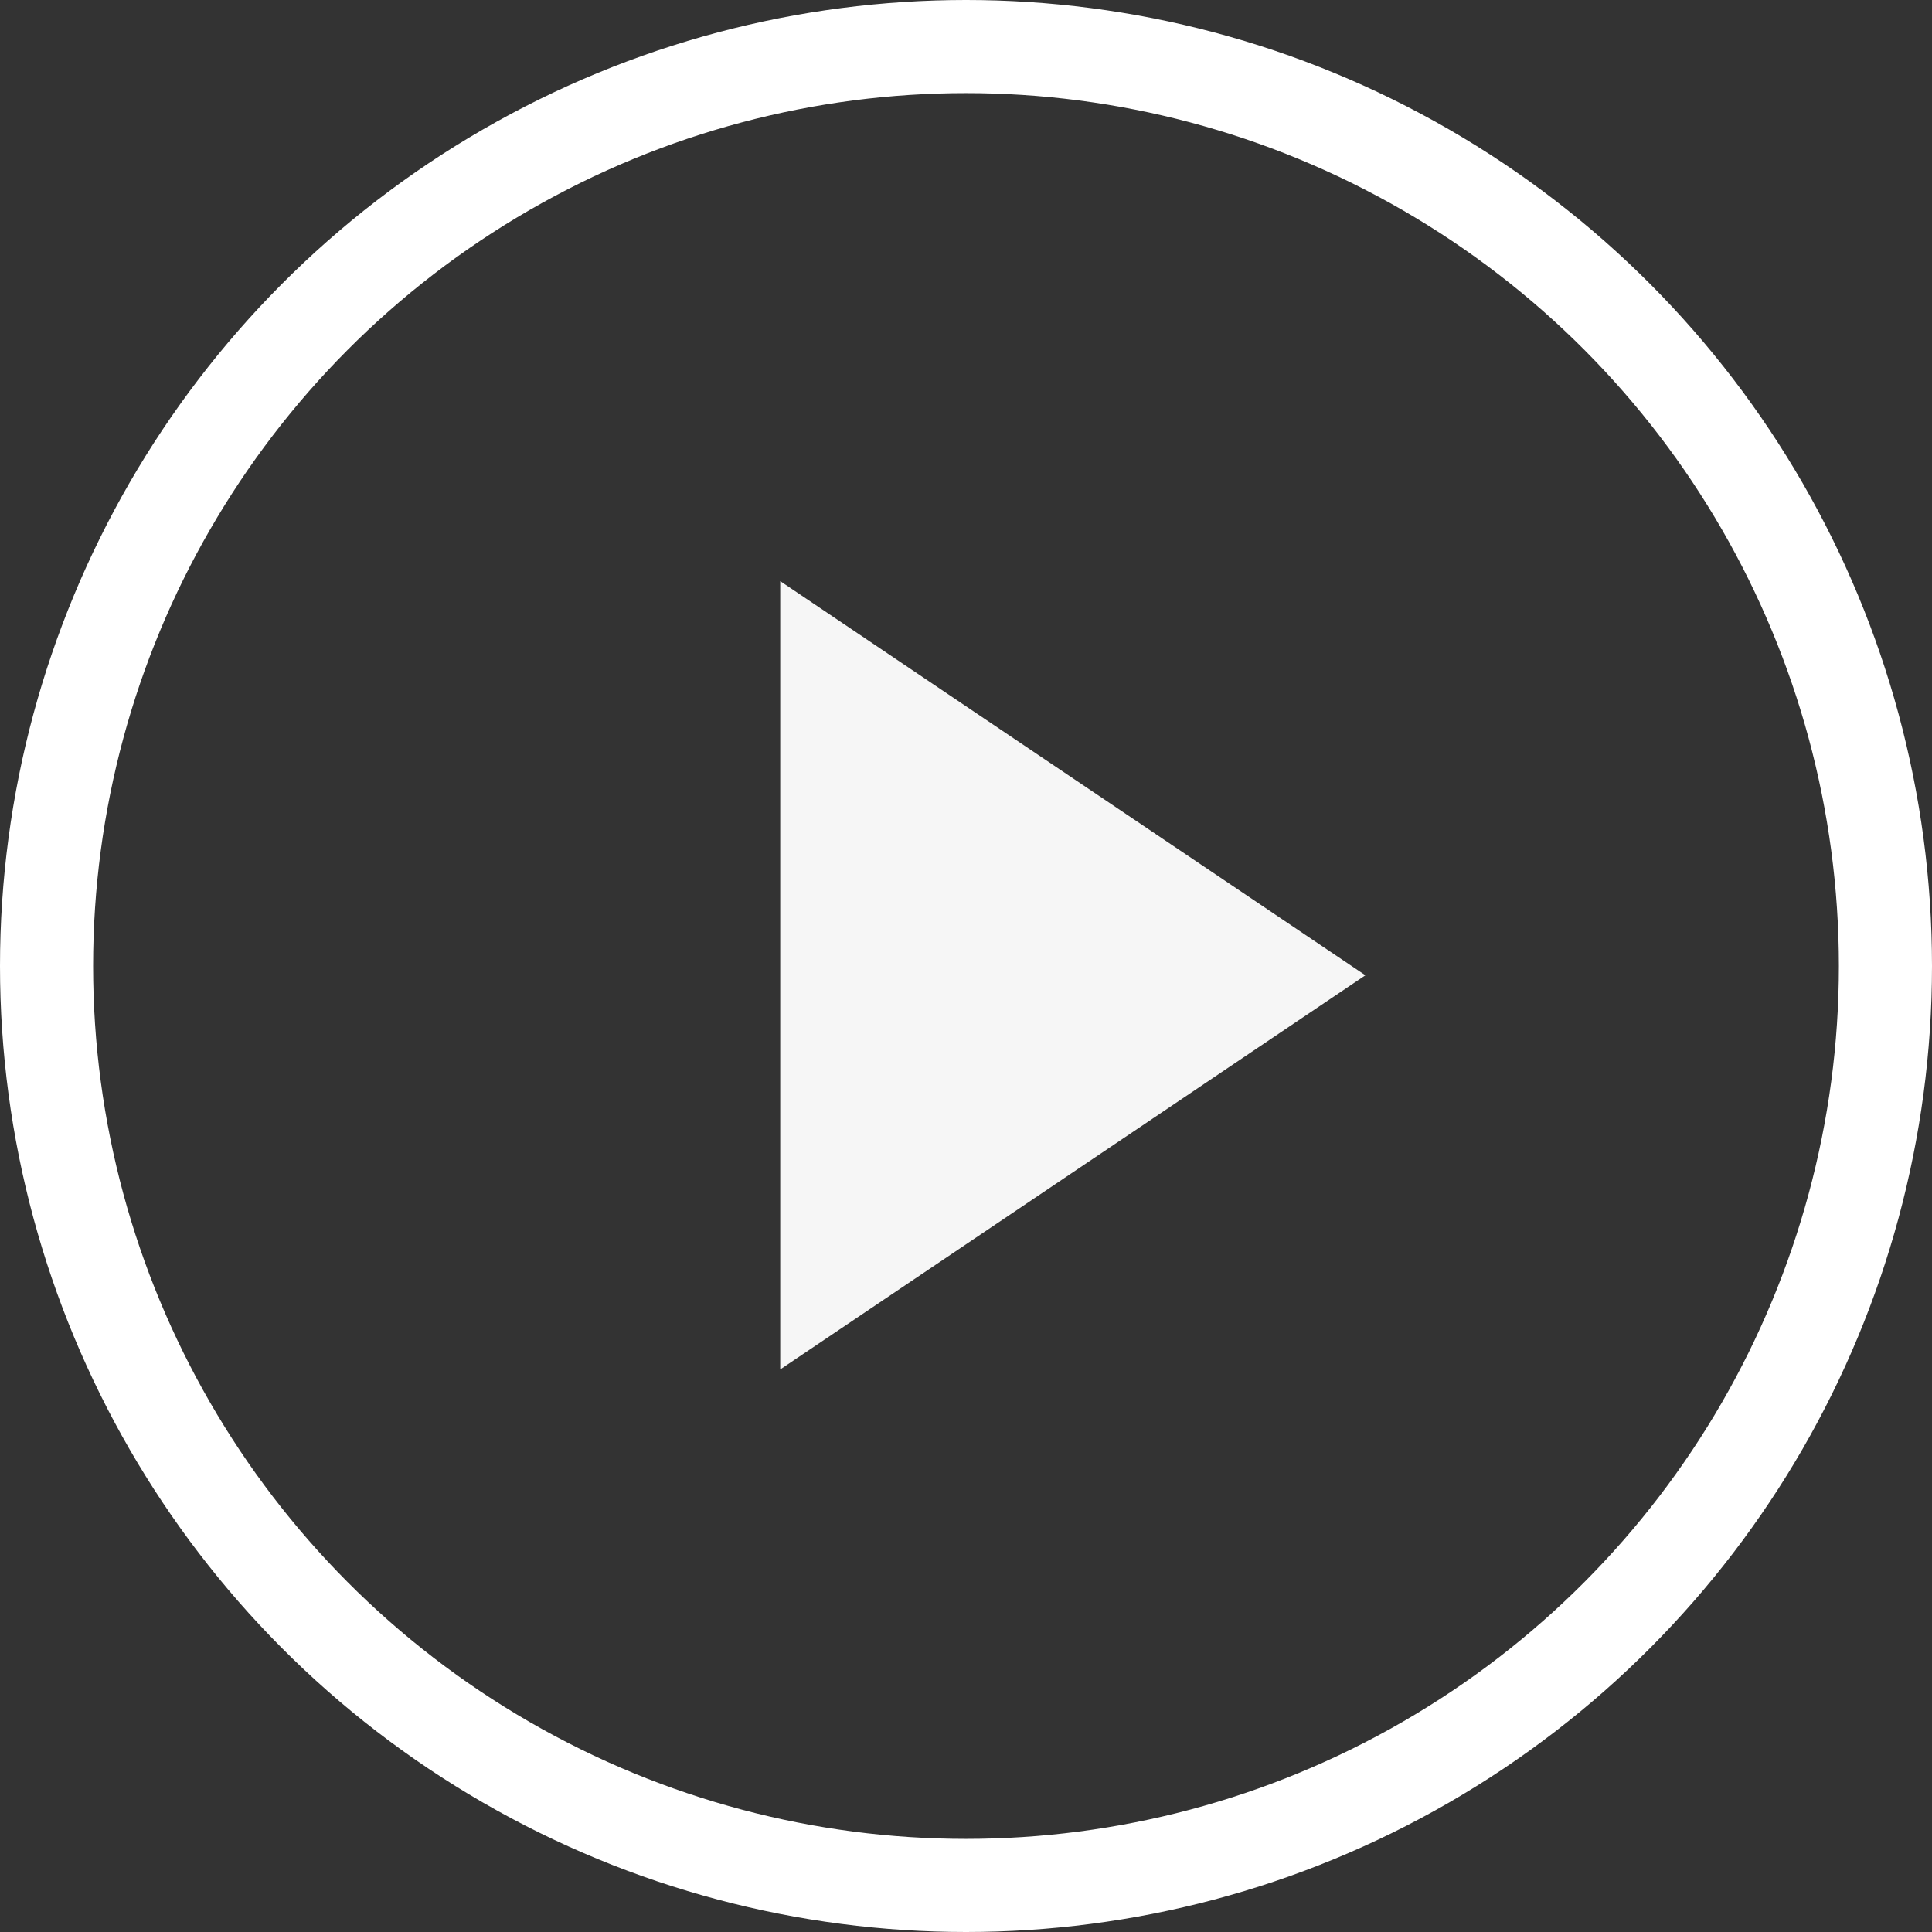 <svg width="83" height="83" viewBox="0 0 83 83" fill="none" xmlns="http://www.w3.org/2000/svg">
<rect x="0" y="0" width="83" height="83" fill="#333333" stroke="none"/>
<circle cx="41.5" cy="41.5" r="39.5" stroke="white" stroke-width="4"/>
<path d="M58.658 41.899L33.519 58.832L33.519 24.966L58.658 41.899Z" fill="#F6F6F6"/>
</svg>
